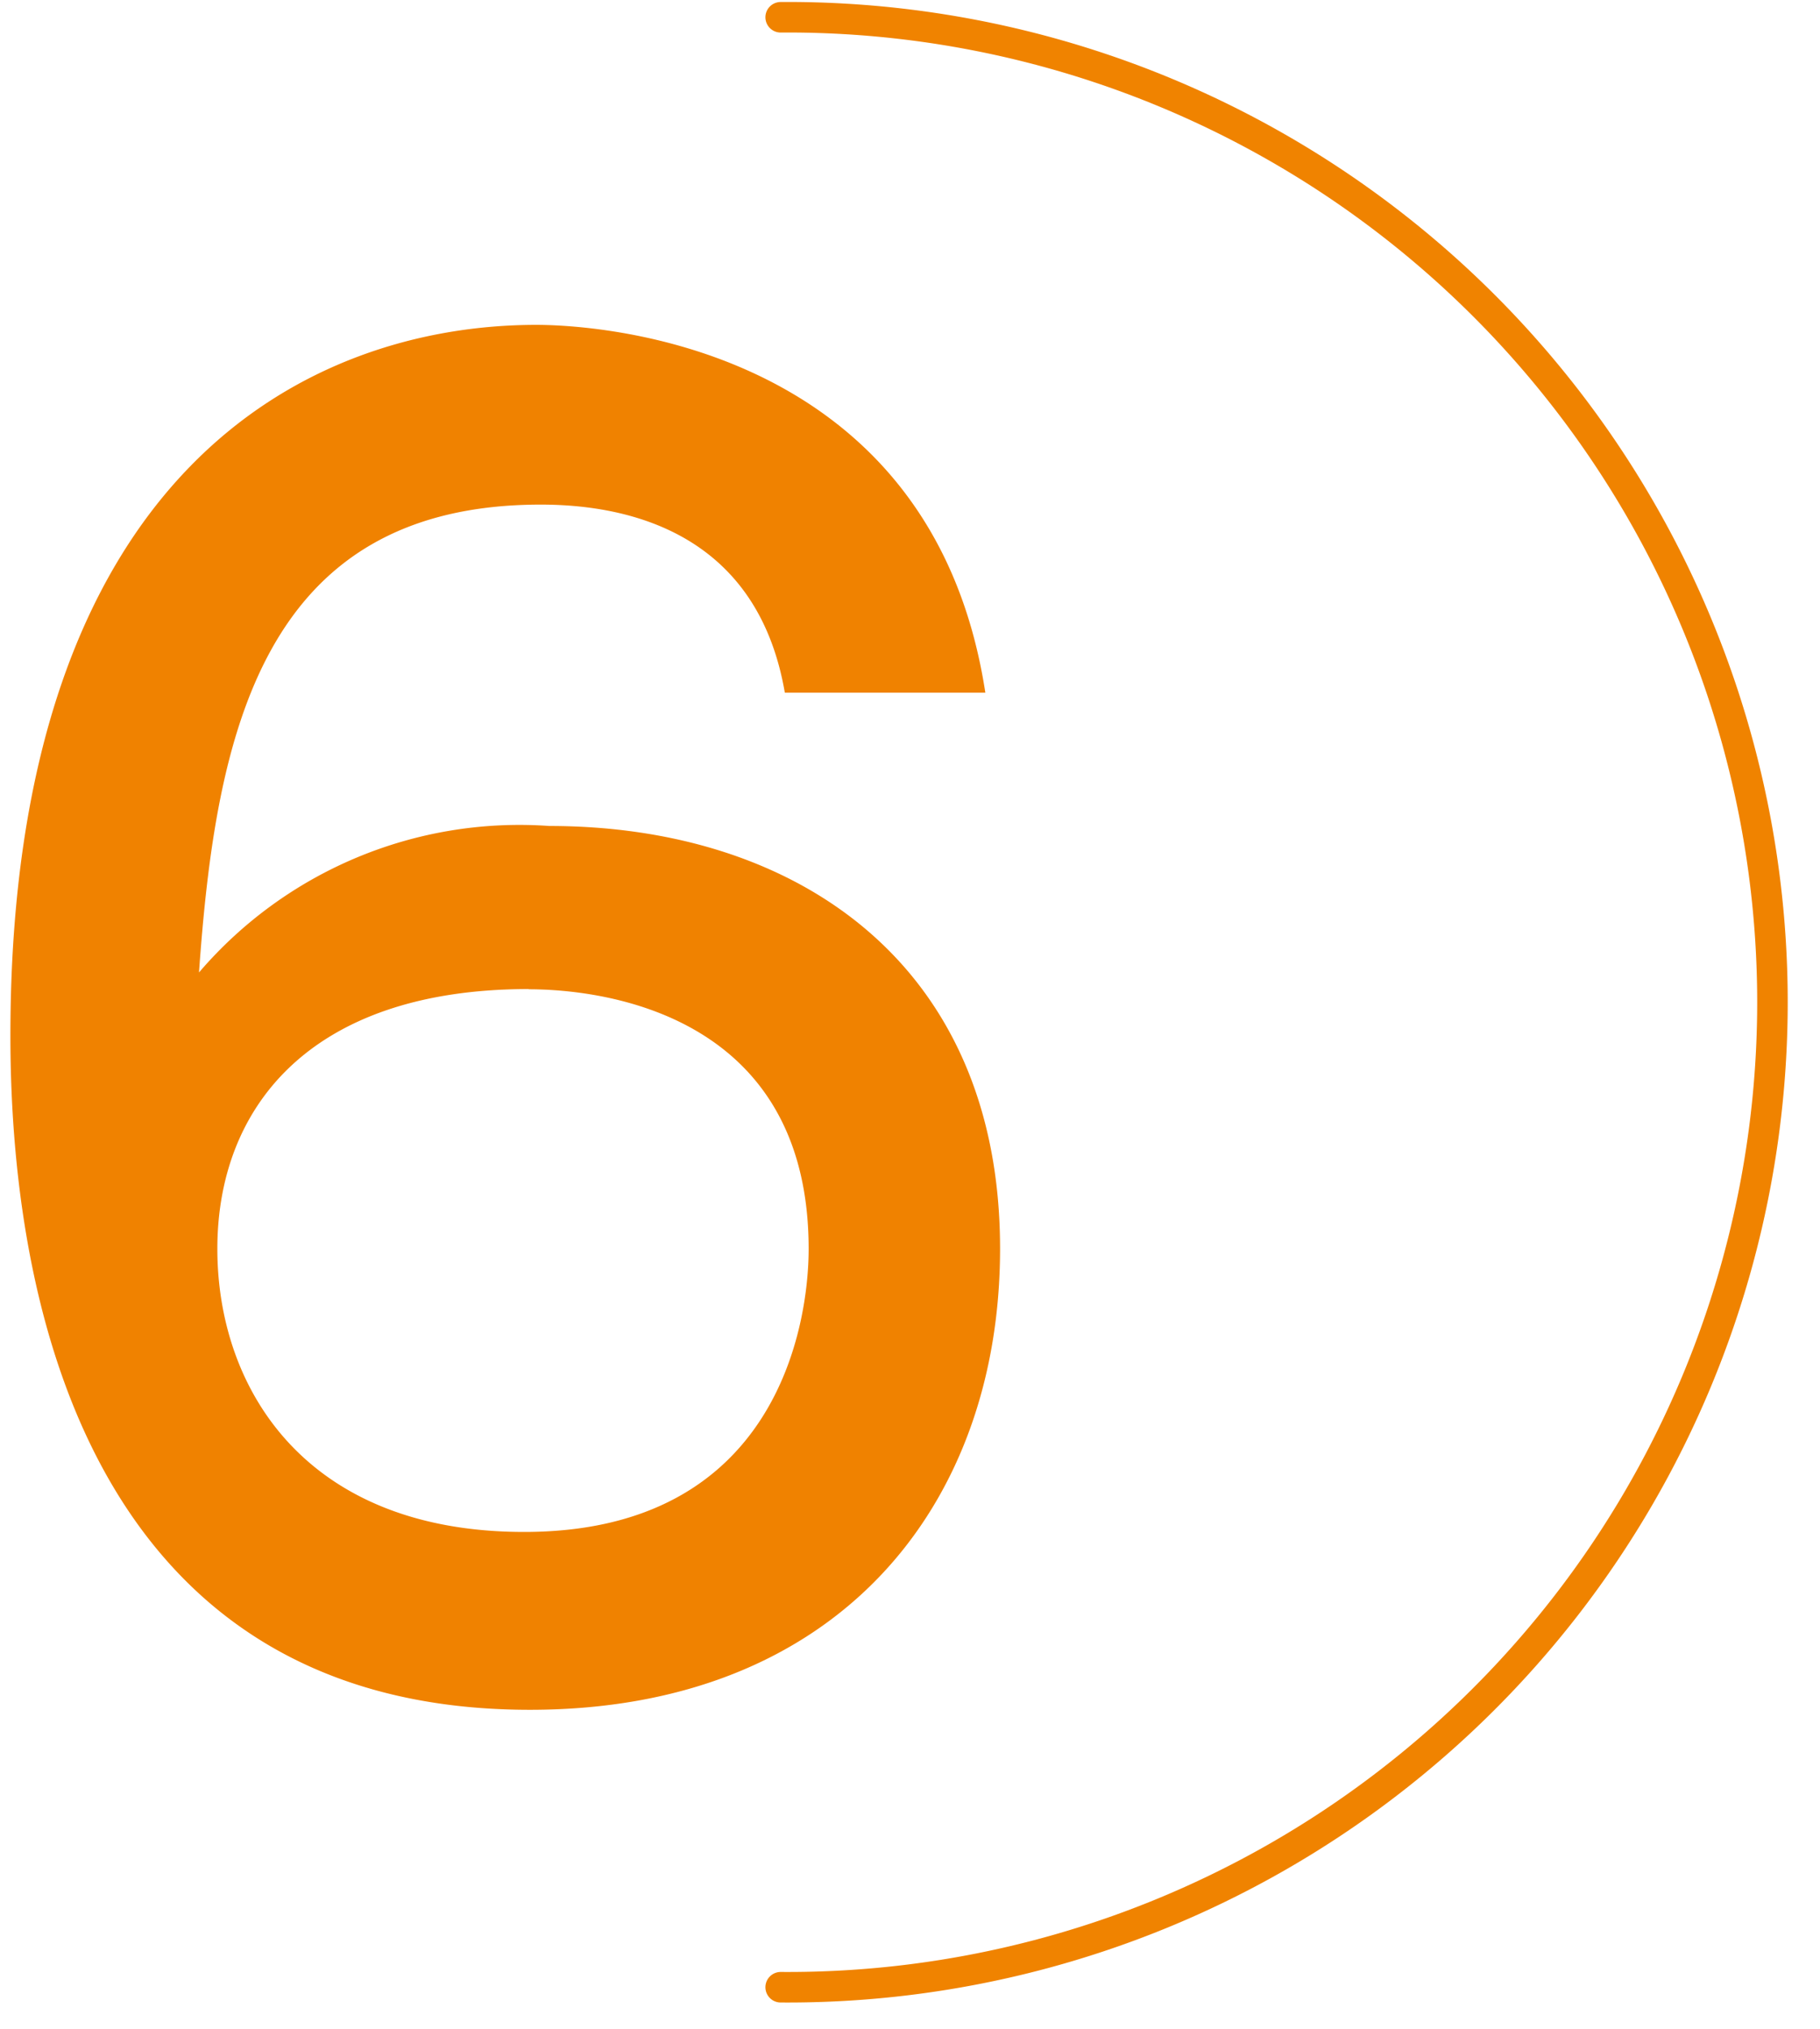 <svg id="icon_qa3_6.svg_200_icon_qa3_6_2x.svg" data-name="icon_qa3_6.svg,200%icon_qa3_6@2x.svg" xmlns="http://www.w3.org/2000/svg" width="35" height="39" viewBox="0 0 35 39">
  <defs>
    <style>
      .cls-1, .cls-3 {
        fill: none;
      }

      .cls-2 {
        fill: #f08200;
      }

      .cls-2, .cls-3 {
        fill-rule: evenodd;
      }

      .cls-3 {
        stroke: #f08300;
        stroke-linecap: round;
        stroke-linejoin: round;
        stroke-width: 0.587px;
      }
    </style>
  </defs>
  <rect id="長方形_1" data-name="長方形 1" class="cls-1" width="35" height="39"/>
  <path id="_6" data-name="6" class="cls-2" d="M18.949,13.317c-1.065-6.944-7.918-7.072-8.638-7.072C5.934,6.246.2,9.062,0.2,19.909c0,5.728,1.872,12.959,9.991,12.959,5.931,0,9.041-3.936,9.041-8.863,0-5.5-3.945-8.127-8.667-8.127a8.112,8.112,0,0,0-6.738,2.816C4.149,14.149,5.013,9.7,10.4,9.7c1.785,0,4.175.608,4.693,3.616h3.858Zm-8.782,5.7c0.921,0,5.384.192,5.384,4.992,0,1.44-.6,5.44-5.471,5.44-4.233,0-5.9-2.784-5.9-5.44C4.178,21.317,5.934,19.013,10.167,19.013Z"/>
  <path id="_Path_のコピー_5" data-name="&lt;Path&gt; のコピー 5" class="cls-3" d="M15.013,0.332a18.935,18.935,0,1,1,0,37.869"/>
</svg>
